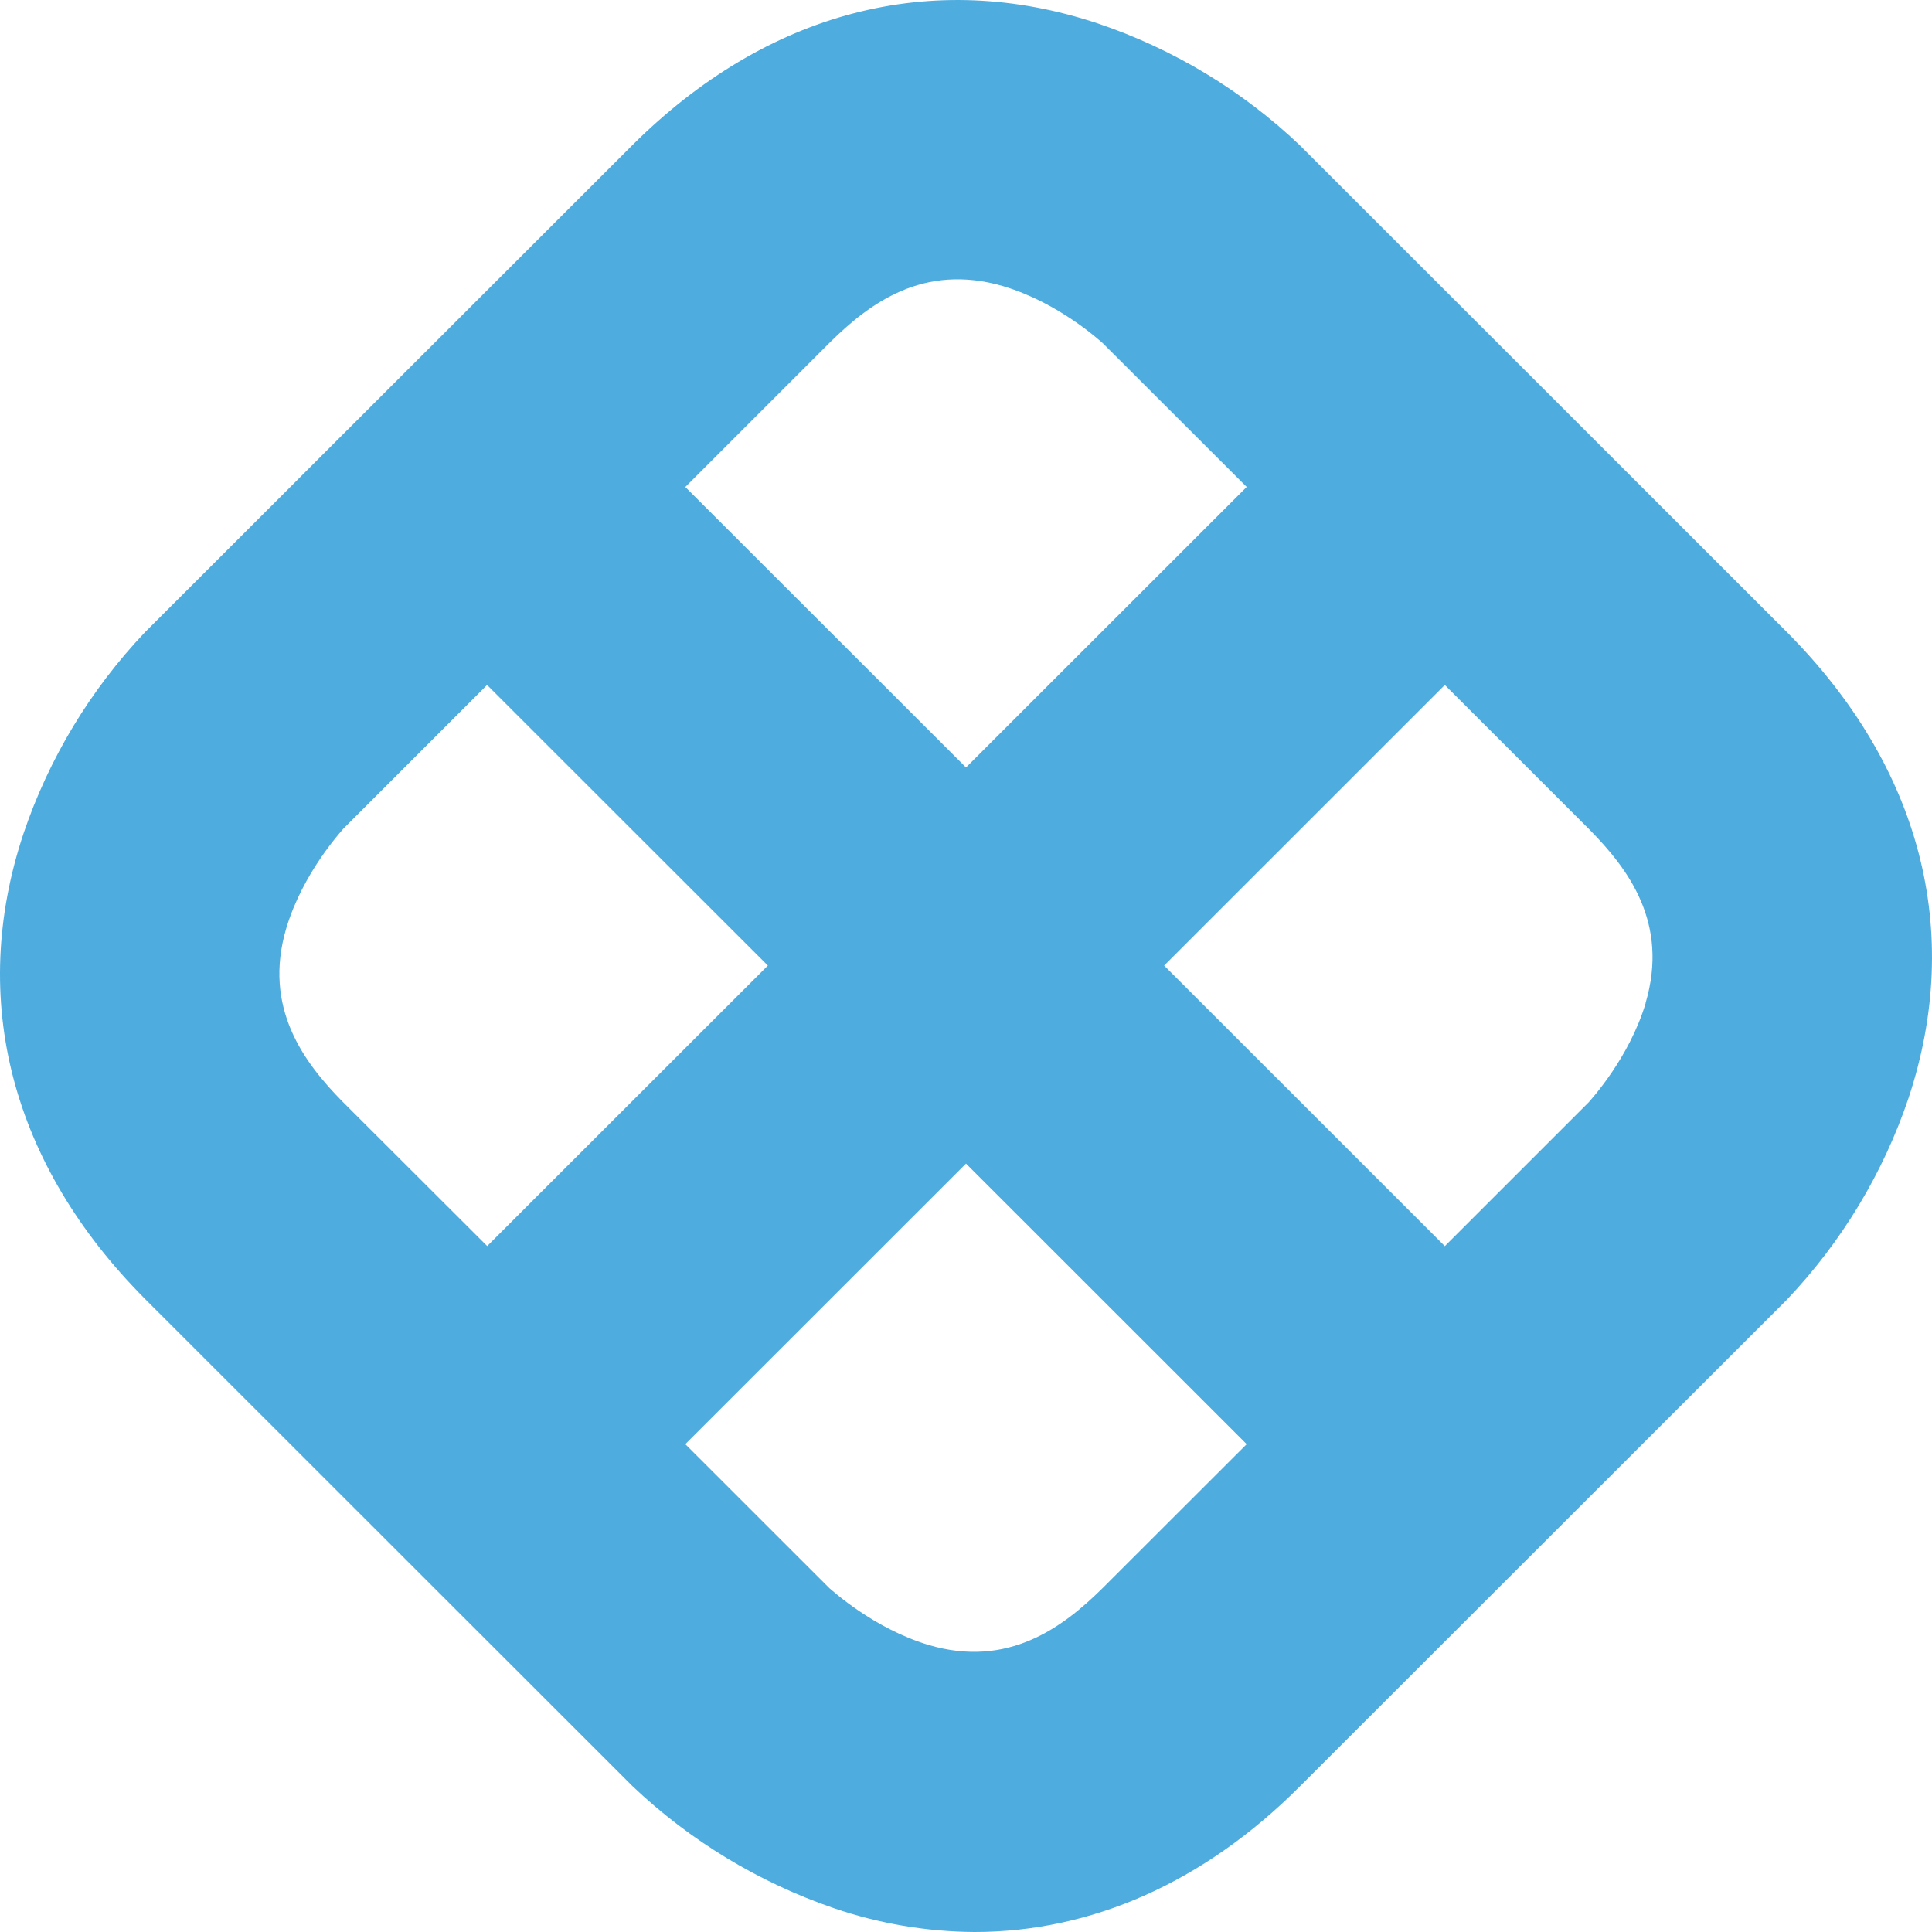 <?xml version="1.0" encoding="UTF-8"?>
<svg xmlns="http://www.w3.org/2000/svg" width="54" height="54" viewBox="0 0 54 54" fill="none">
  <path d="M49.947 17.67L36.322 4.052C34.715 2.527 32.794 1.368 30.69 0.657C26.041 -0.893 21.427 0.325 17.68 4.052L4.053 17.67C2.525 19.28 1.366 21.2 0.657 23.298C-0.893 27.947 0.324 32.56 4.053 36.305L17.678 49.923C19.286 51.449 21.206 52.613 23.308 53.335C24.573 53.767 25.901 53.992 27.239 54C30.507 54 33.645 52.618 36.322 49.94L49.947 36.324C51.475 34.714 52.634 32.794 53.343 30.696C54.893 26.027 53.676 21.415 49.947 17.67ZM28.05 8.002C29.585 8.462 30.729 9.513 30.82 9.589L34.845 13.61L27 21.451L19.155 13.612L23.197 9.57C24.284 8.498 25.8 7.337 28.052 8.002H28.05ZM8.004 25.937C8.465 24.404 9.518 23.259 9.592 23.168L13.614 19.145L21.462 26.988L13.617 34.828L9.572 30.789C8.502 29.701 7.339 28.168 8.004 25.937ZM25.948 45.975C24.415 45.513 23.271 44.461 23.18 44.388L19.155 40.365L27 32.523L34.845 40.365L30.801 44.405C29.714 45.476 28.181 46.638 25.948 45.975ZM45.996 28.04C45.535 29.571 44.482 30.716 44.408 30.806L40.383 34.83L32.538 26.988L40.383 19.145L44.428 23.188C45.498 24.276 46.659 25.788 45.993 28.04H45.996Z" fill="#4FACDF"></path>
</svg>
